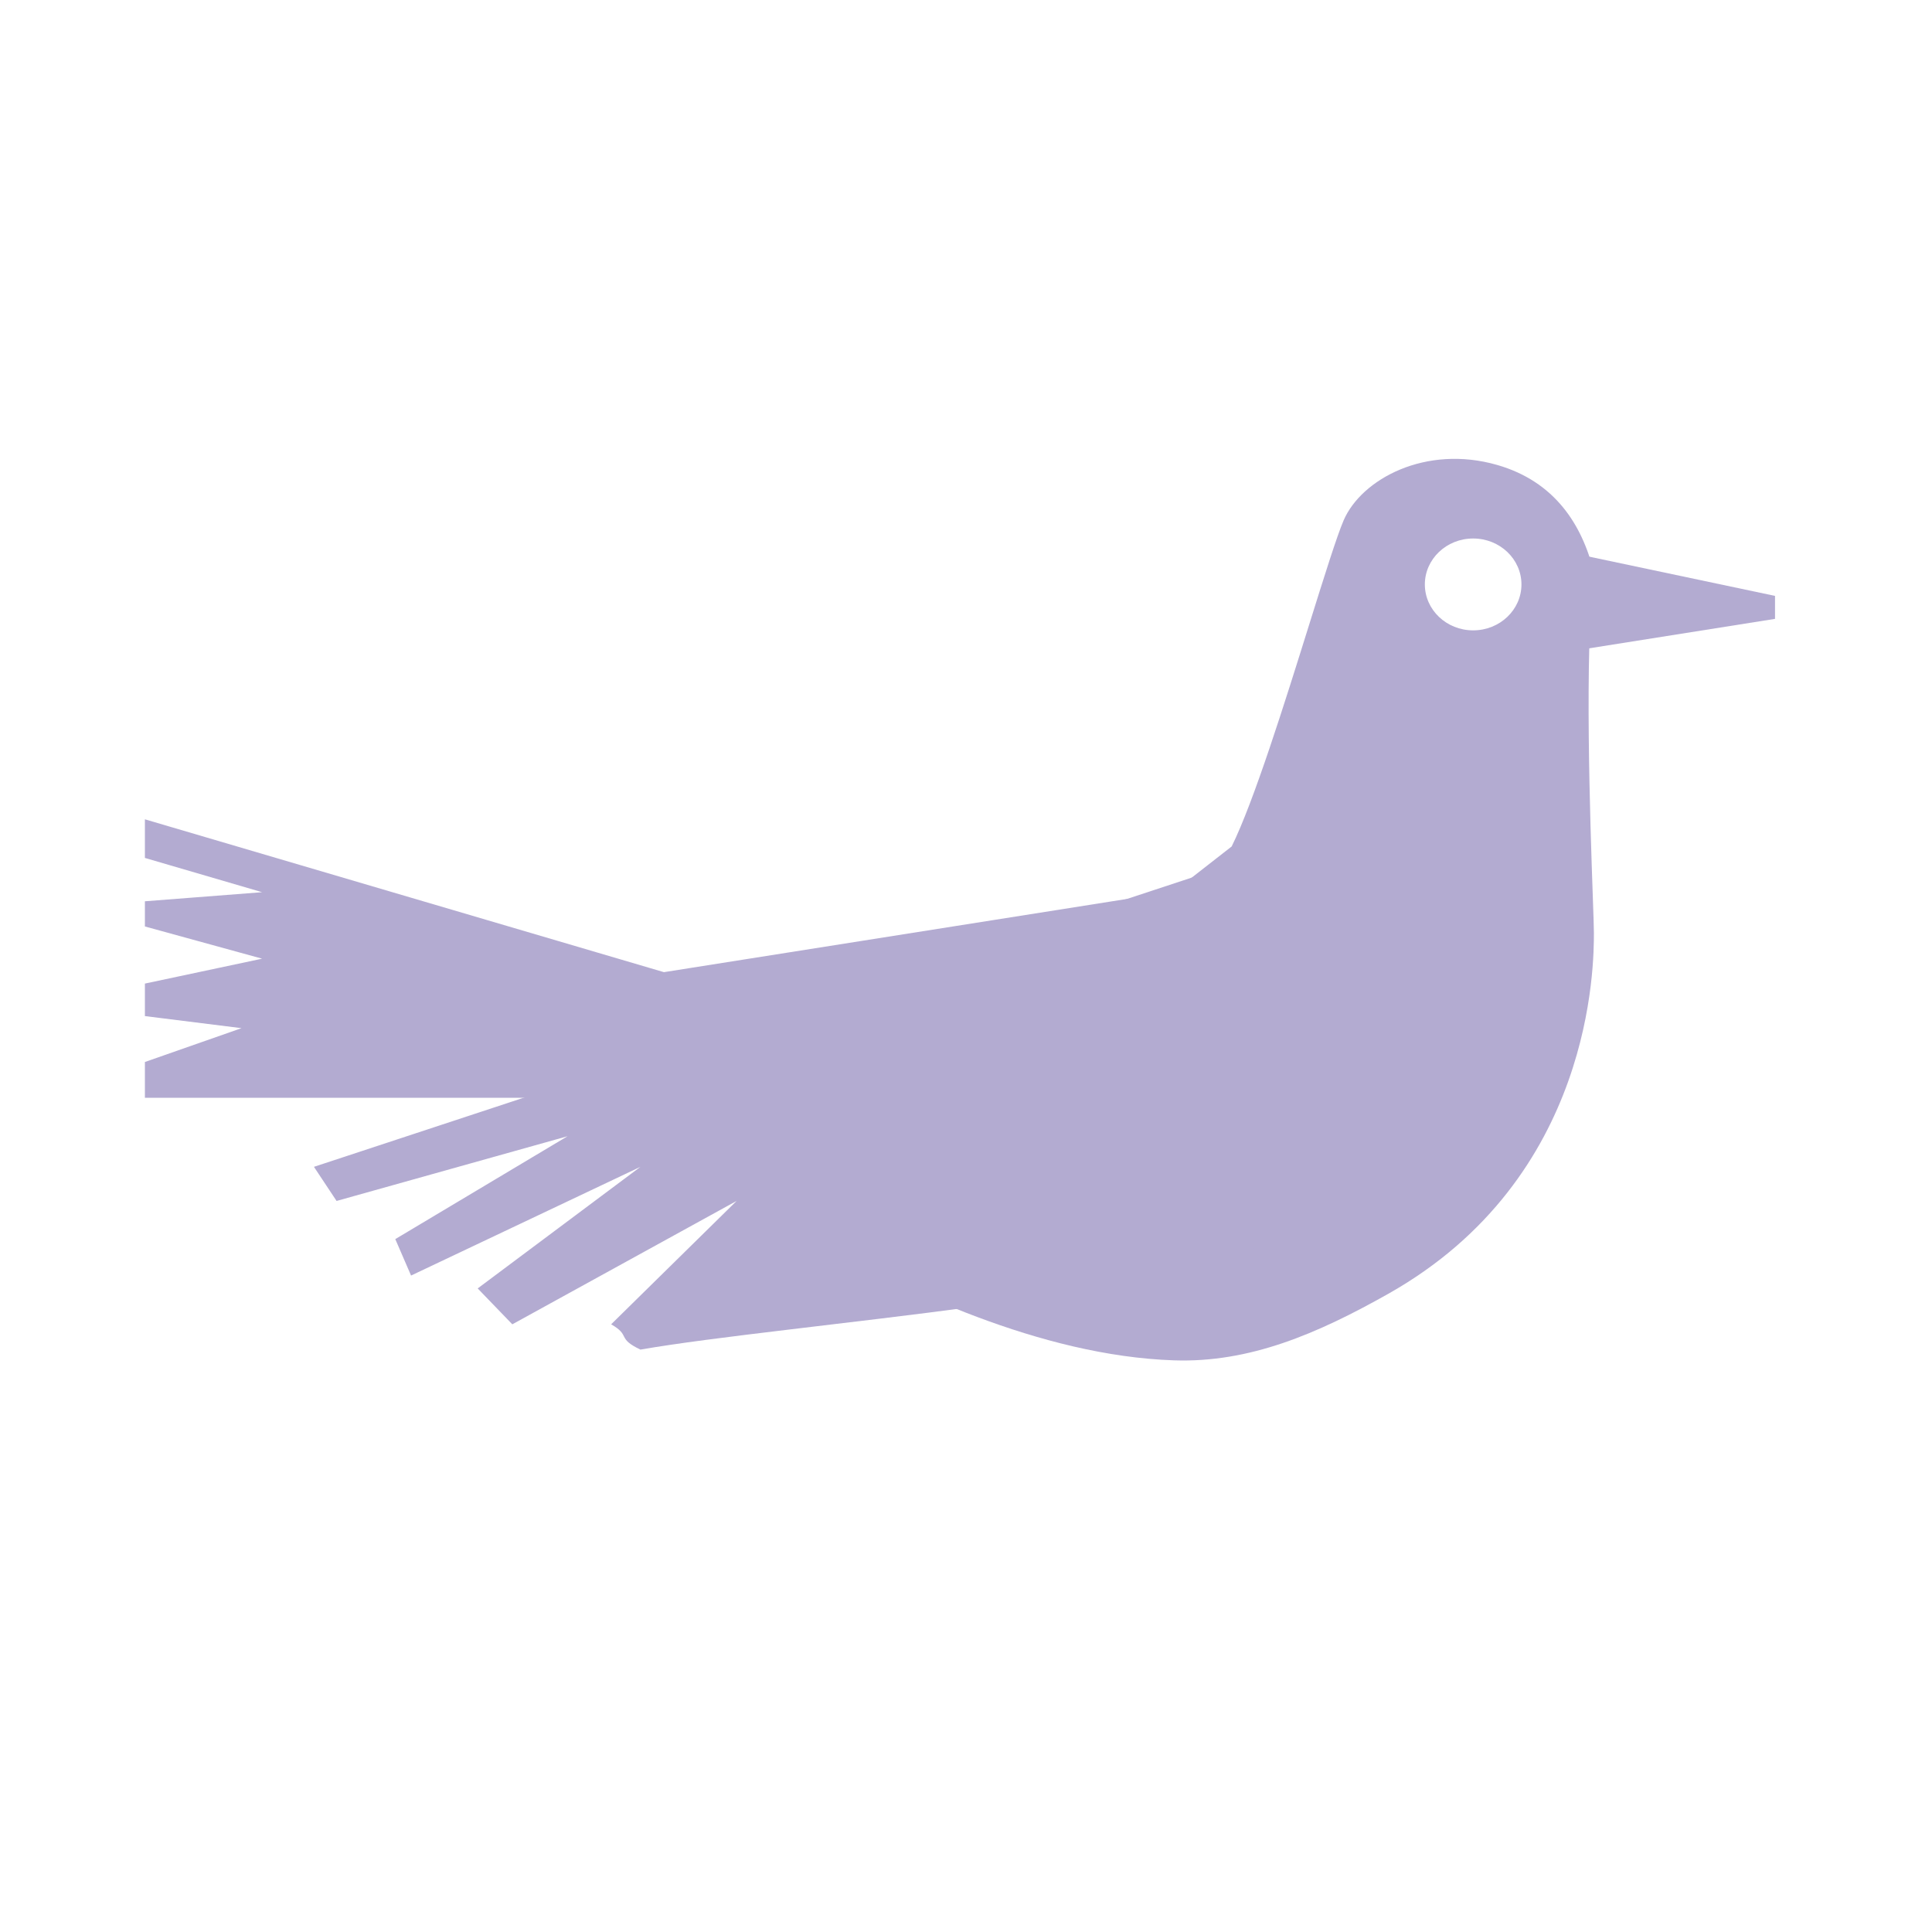 <?xml version="1.0" encoding="UTF-8"?> <svg xmlns="http://www.w3.org/2000/svg" width="80" height="80" viewBox="0 0 80 80" fill="none"><path d="M64.5 27.052L73.5 25.626V24.675L64.5 22.774V27.052Z" fill="#B3ABD1"></path><path fill-rule="evenodd" clip-rule="evenodd" d="M54.209 25.867C54.833 23.871 55.358 22.192 55.639 21.542C56.38 19.834 59.04 18.4 62 19.254C64.368 19.938 65.507 21.705 66 23.698C65.601 27.035 65.847 34.06 65.956 37.172C65.982 37.91 66 38.428 66 38.624C66 39.905 66 48.77 57.49 53.571C54.534 55.238 51.736 56.435 48.609 56.329C43.041 56.14 37.363 53.35 33.808 51.436C30.766 49.797 28.852 48.065 27.473 46.816C26.84 46.242 26.319 45.771 25.853 45.457H6V43.975L10 42.574L6 42.074V40.728L10.853 39.697L6 38.363V37.32L10.853 36.944L6 35.525V33.926L27.492 40.255L48.609 36.916L51 35.051C51.917 33.2 53.194 29.115 54.209 25.867ZM61 26.102C62.105 26.102 63 25.25 63 24.2C63 23.15 62.105 22.298 61 22.298C59.895 22.298 59 23.15 59 24.2C59 25.25 59.895 26.102 61 26.102Z" fill="#B3ABD1"></path><path d="M13 48.316L50.109 36.089C52.874 39.88 57.244 48.231 52.598 51.304C49.013 53.676 32.519 54.837 26.519 55.884C25.519 55.409 26.134 55.307 25.306 54.837L30.5 49.729L21.214 54.837L19.78 53.351L26.519 48.316L17.021 52.818L16.368 51.309L23.5 47.049L13.937 49.729L13 48.316Z" fill="#B3ABD1"></path></svg> 